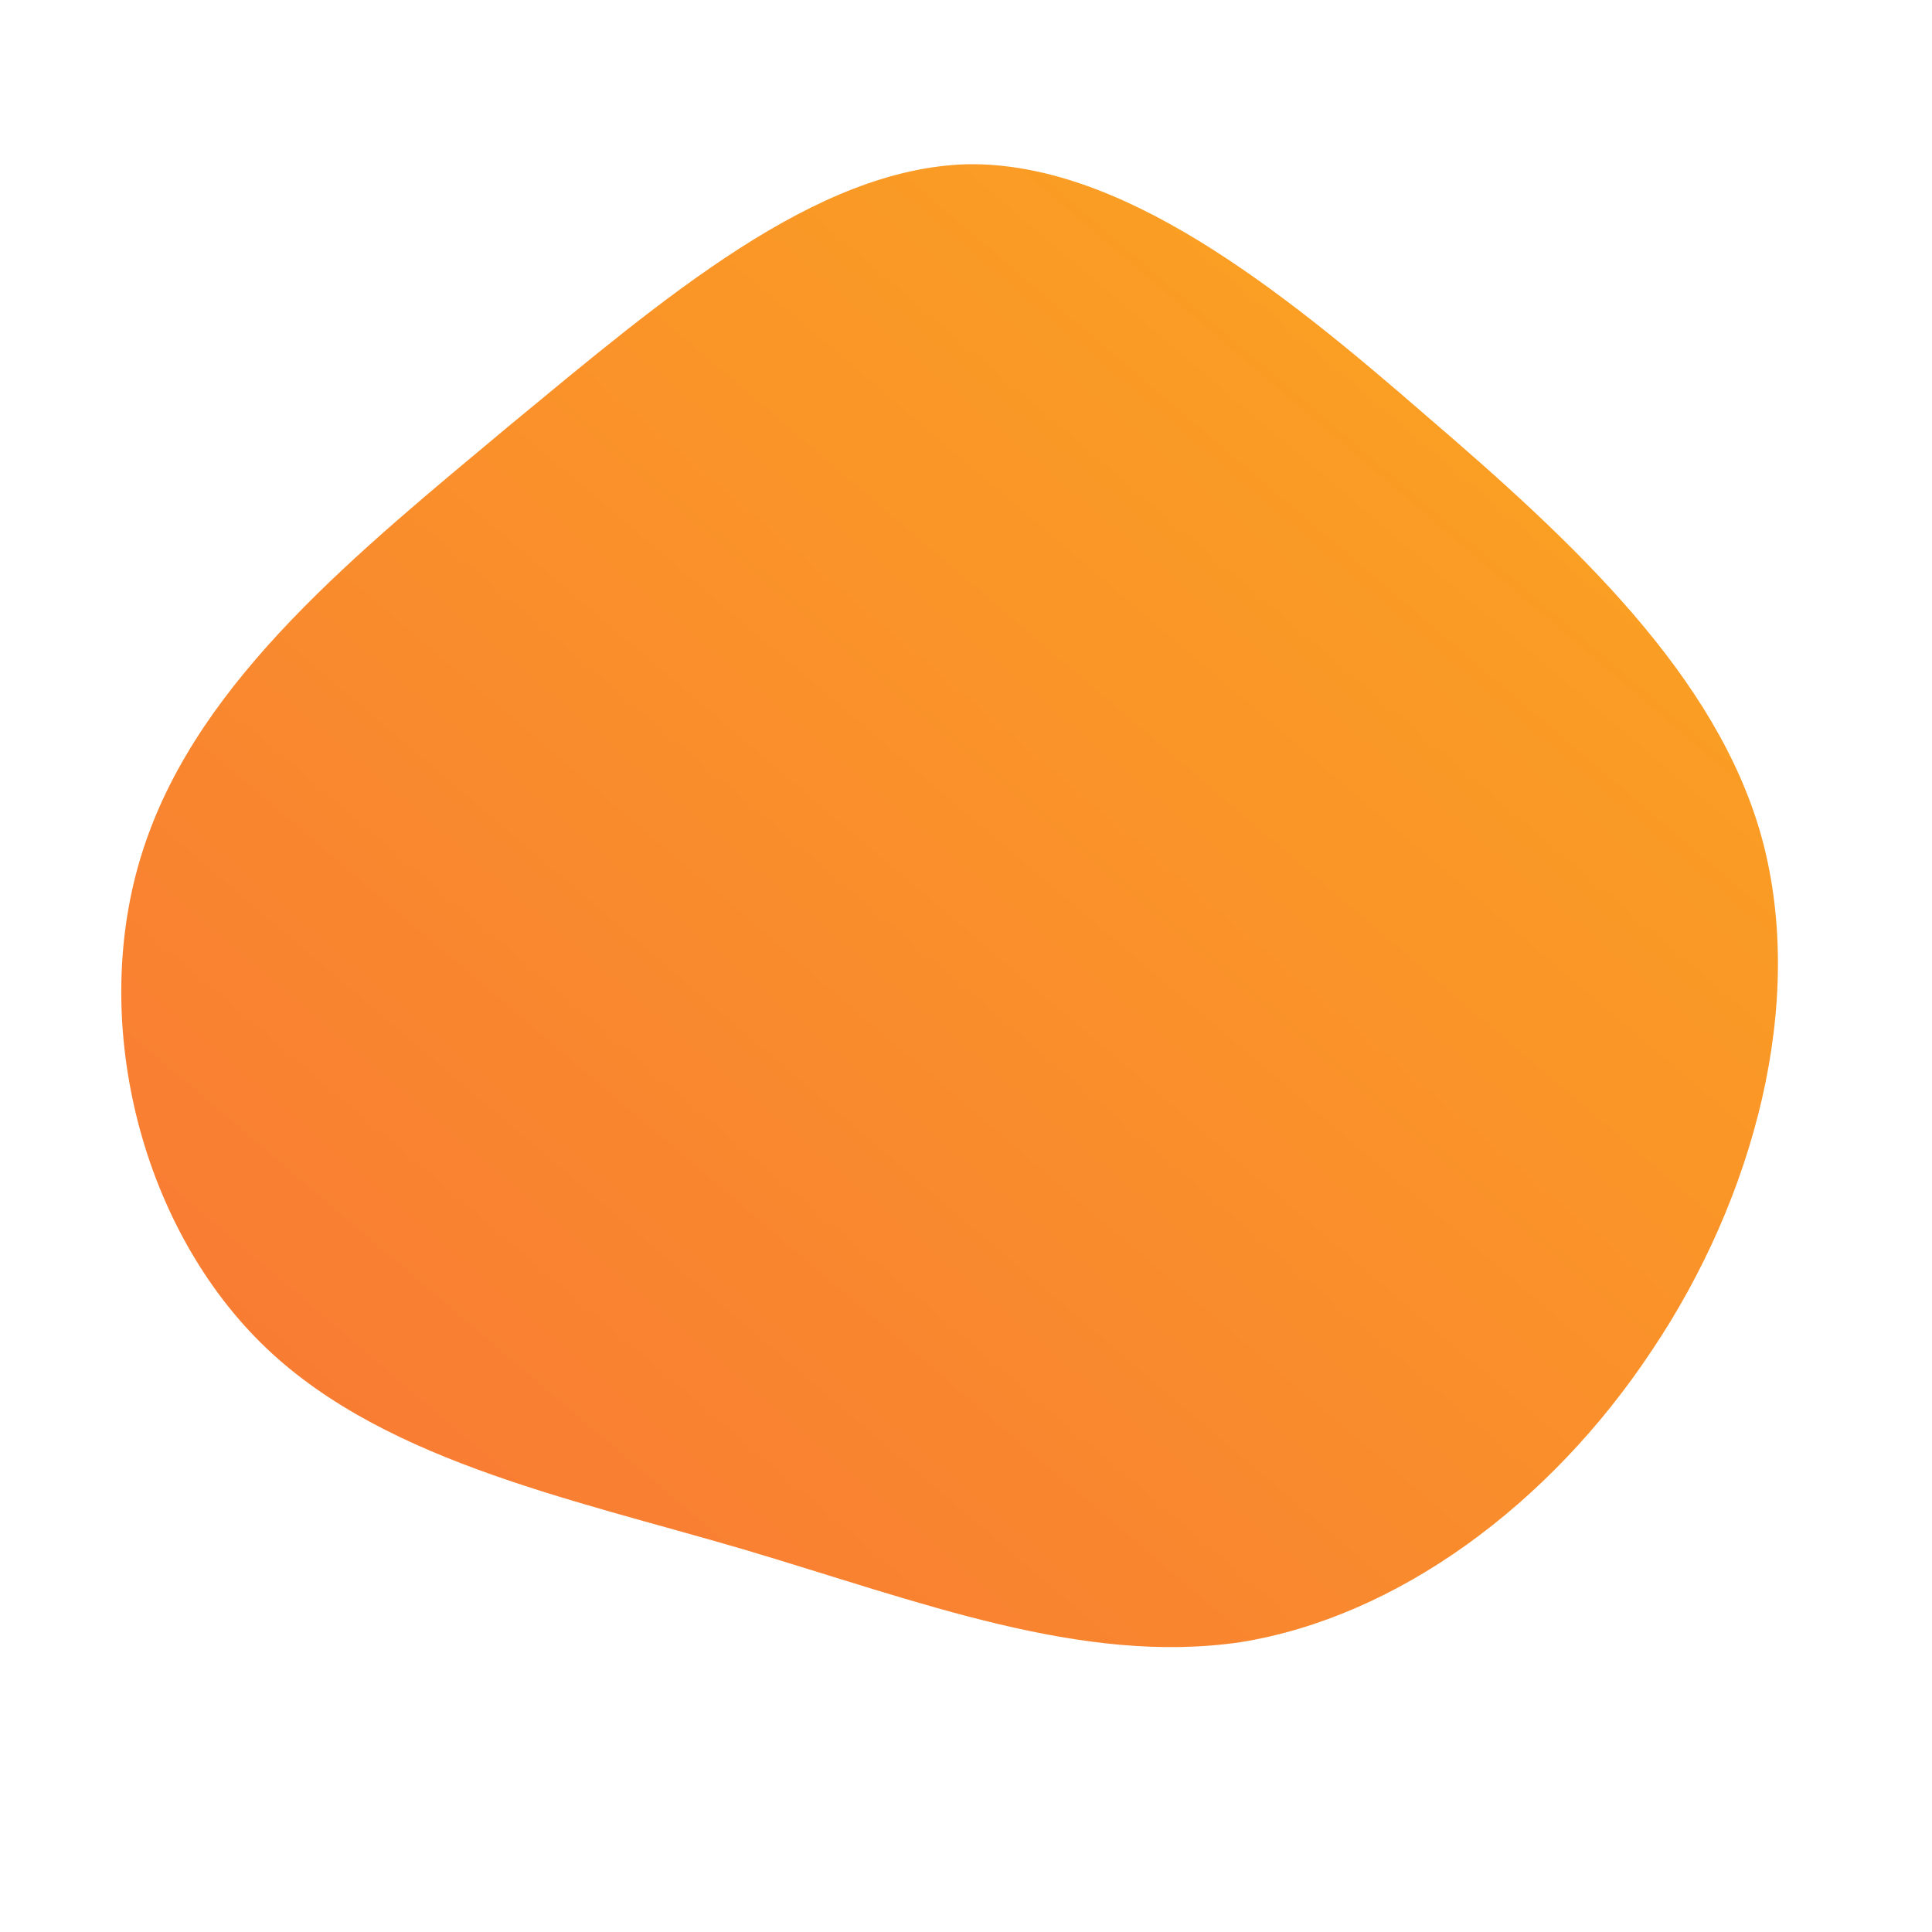 <!--?xml version="1.0" standalone="no"?-->
              <svg id="sw-js-blob-svg" viewBox="0 0 100 100" xmlns="http://www.w3.org/2000/svg" version="1.1">
                    <defs> 
                        <linearGradient id="sw-gradient" x1="0" x2="1" y1="1" y2="0">
                            <stop id="stop1" stop-color="rgba(248, 117, 55, 1)" offset="0%"></stop>
                            <stop id="stop2" stop-color="rgba(251, 168, 31, 1)" offset="100%"></stop>
                        </linearGradient>
                    </defs>
                <path fill="url(#sw-gradient)" d="M23.8,-28.5C31.5,-21.9,38.9,-15,41.2,-6.6C43.5,1.9,40.8,12,35.5,19.9C30.2,27.9,22.3,33.7,14.2,35C6,36.2,-2.4,32.9,-11.5,30.2C-20.7,27.5,-30.7,25.5,-36.8,19.2C-43,12.8,-45.4,2.2,-42.5,-6.3C-39.6,-14.9,-31.5,-21.4,-23.6,-28C-15.6,-34.6,-7.8,-41.3,0.1,-41.5C8,-41.6,16.1,-35.2,23.8,-28.5Z" width="100%" height="100%" transform="translate(50 50)" stroke-width="0" style="transition: 0.3s;" stroke="url(#sw-gradient)"></path>
              </svg>